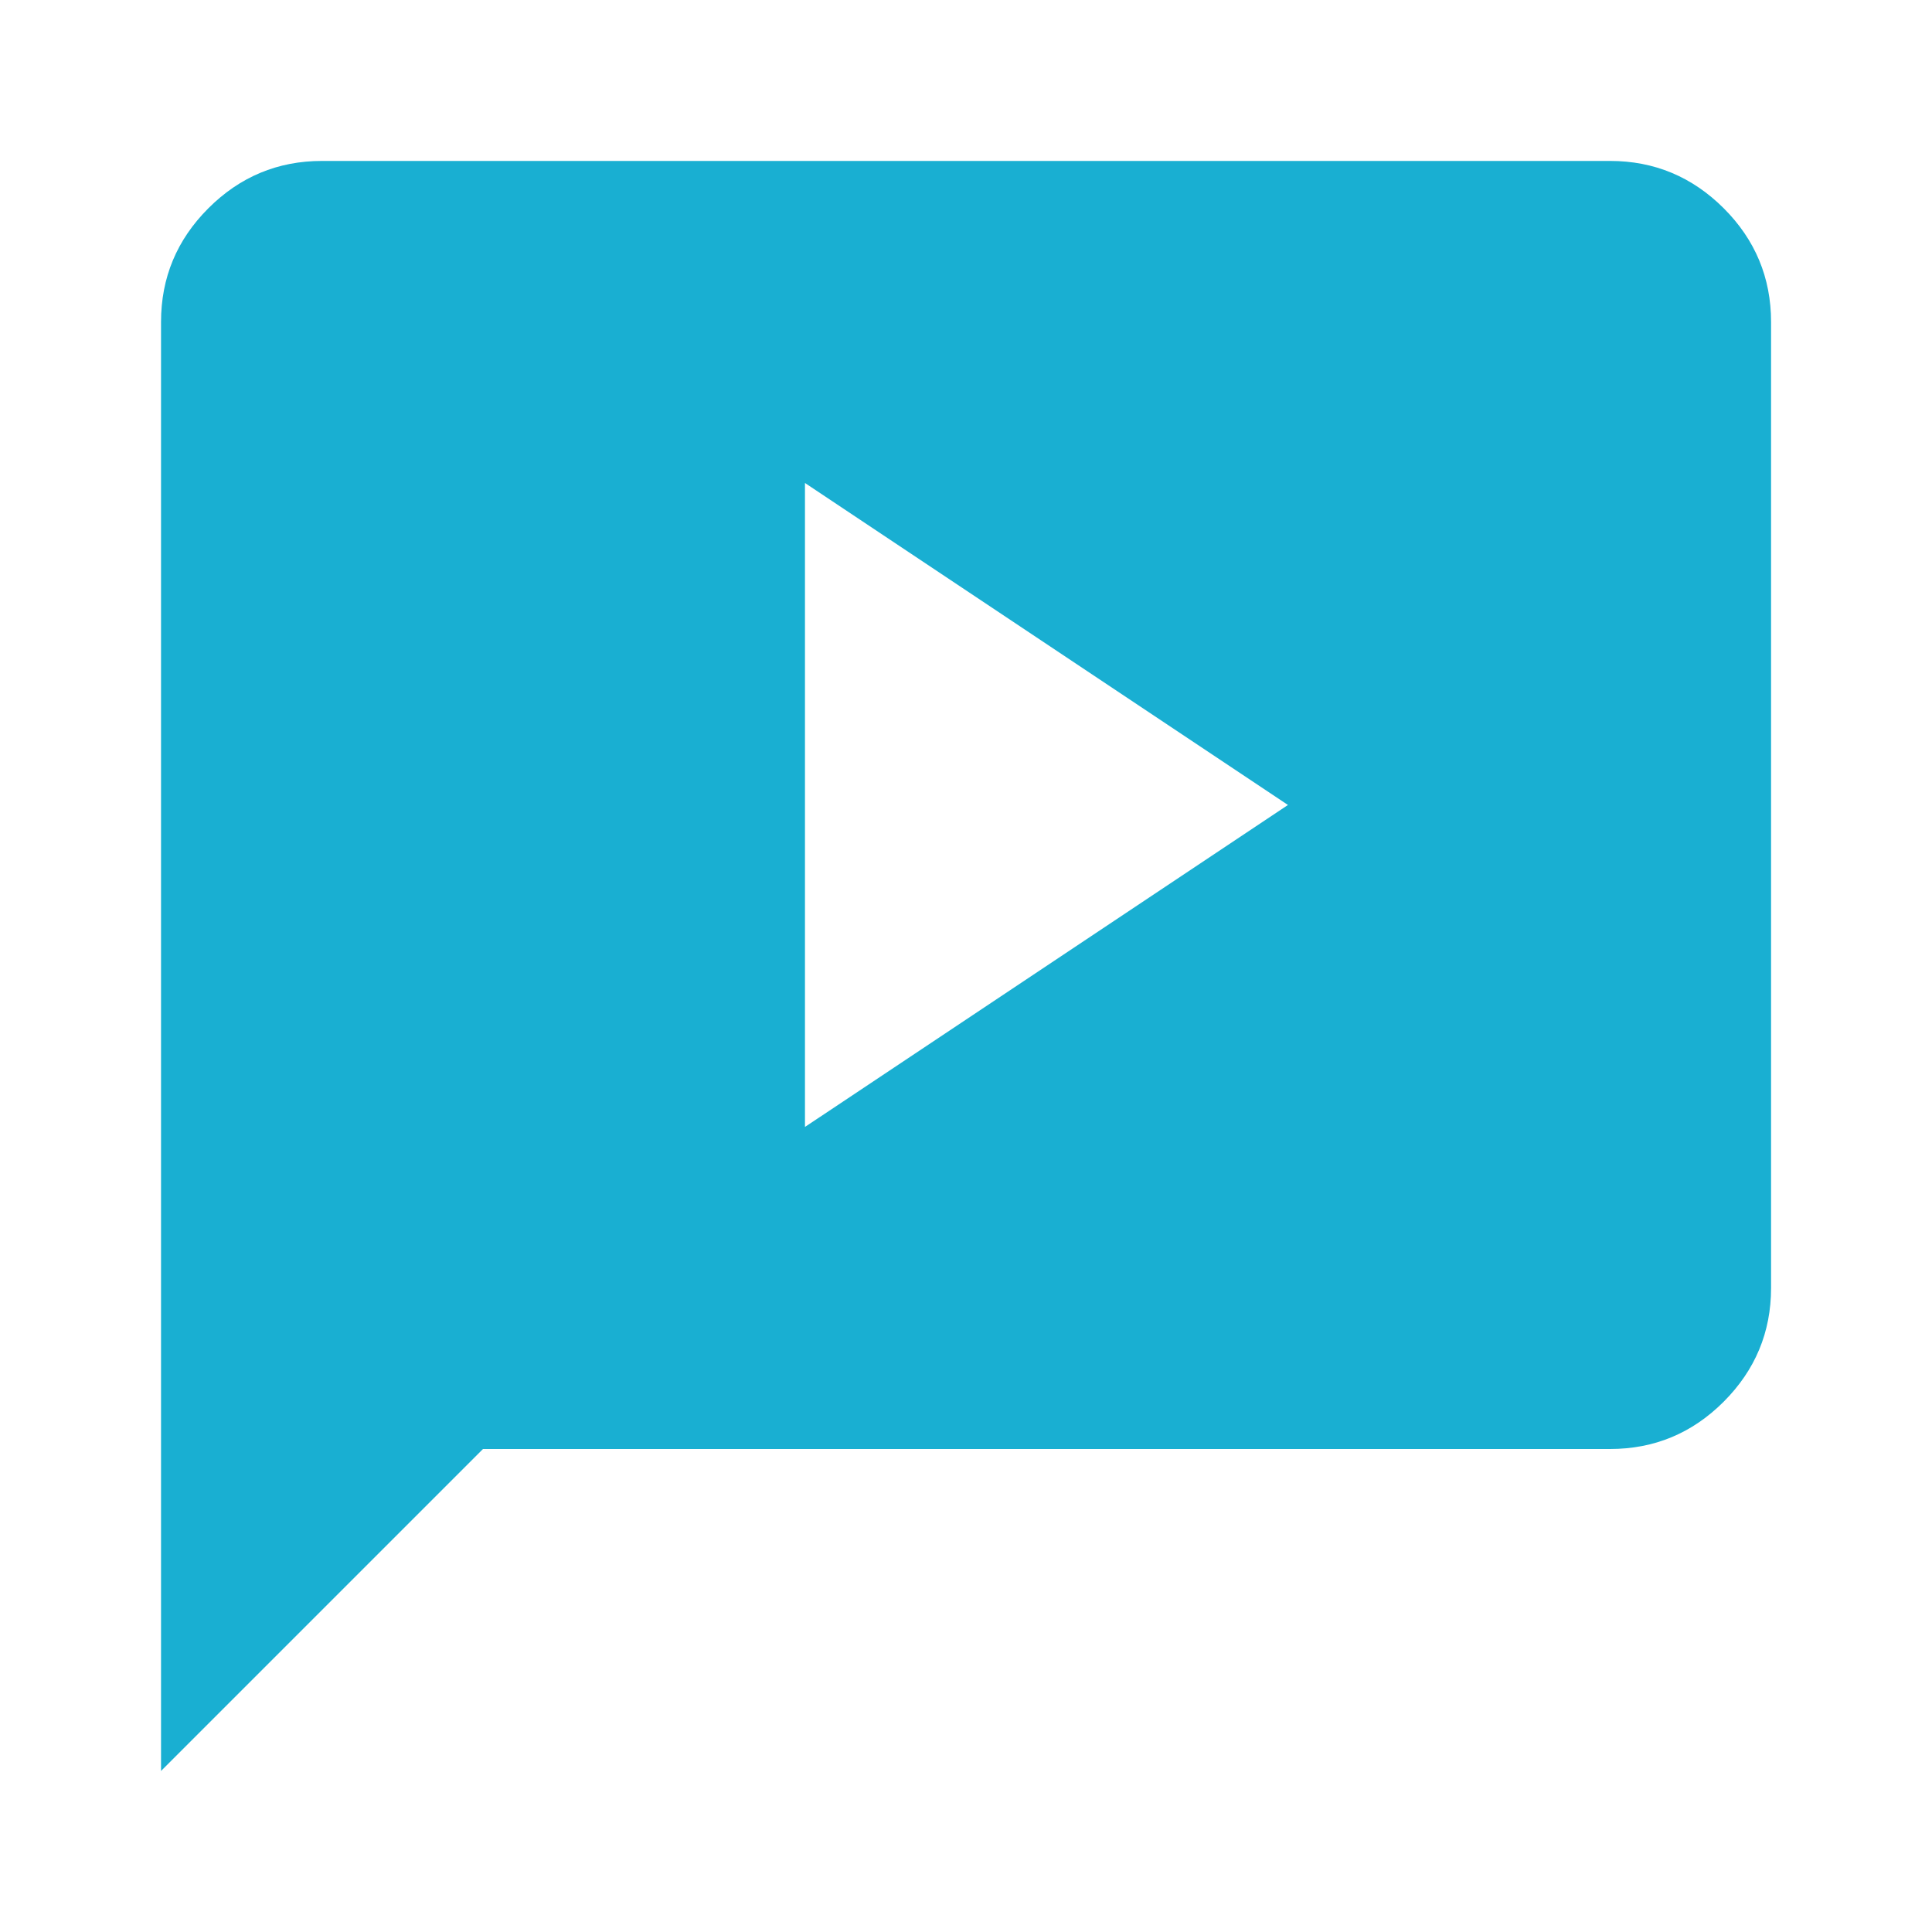 <svg width="20" height="20" viewBox="0 0 20 20" fill="none" xmlns="http://www.w3.org/2000/svg">
    <path d="m8.333 11.666 5-3.333-5-3.333v6.666zm-6.666 6.667v-15c0-.458.163-.85.49-1.177.326-.326.718-.49 1.176-.49h13.334c.458 0 .85.164 1.177.49.326.326.49.719.49 1.177v10c0 .458-.164.85-.49 1.177-.327.327-.719.49-1.177.49H5l-3.333 3.333z" fill="#19AFD2"/>
</svg>
